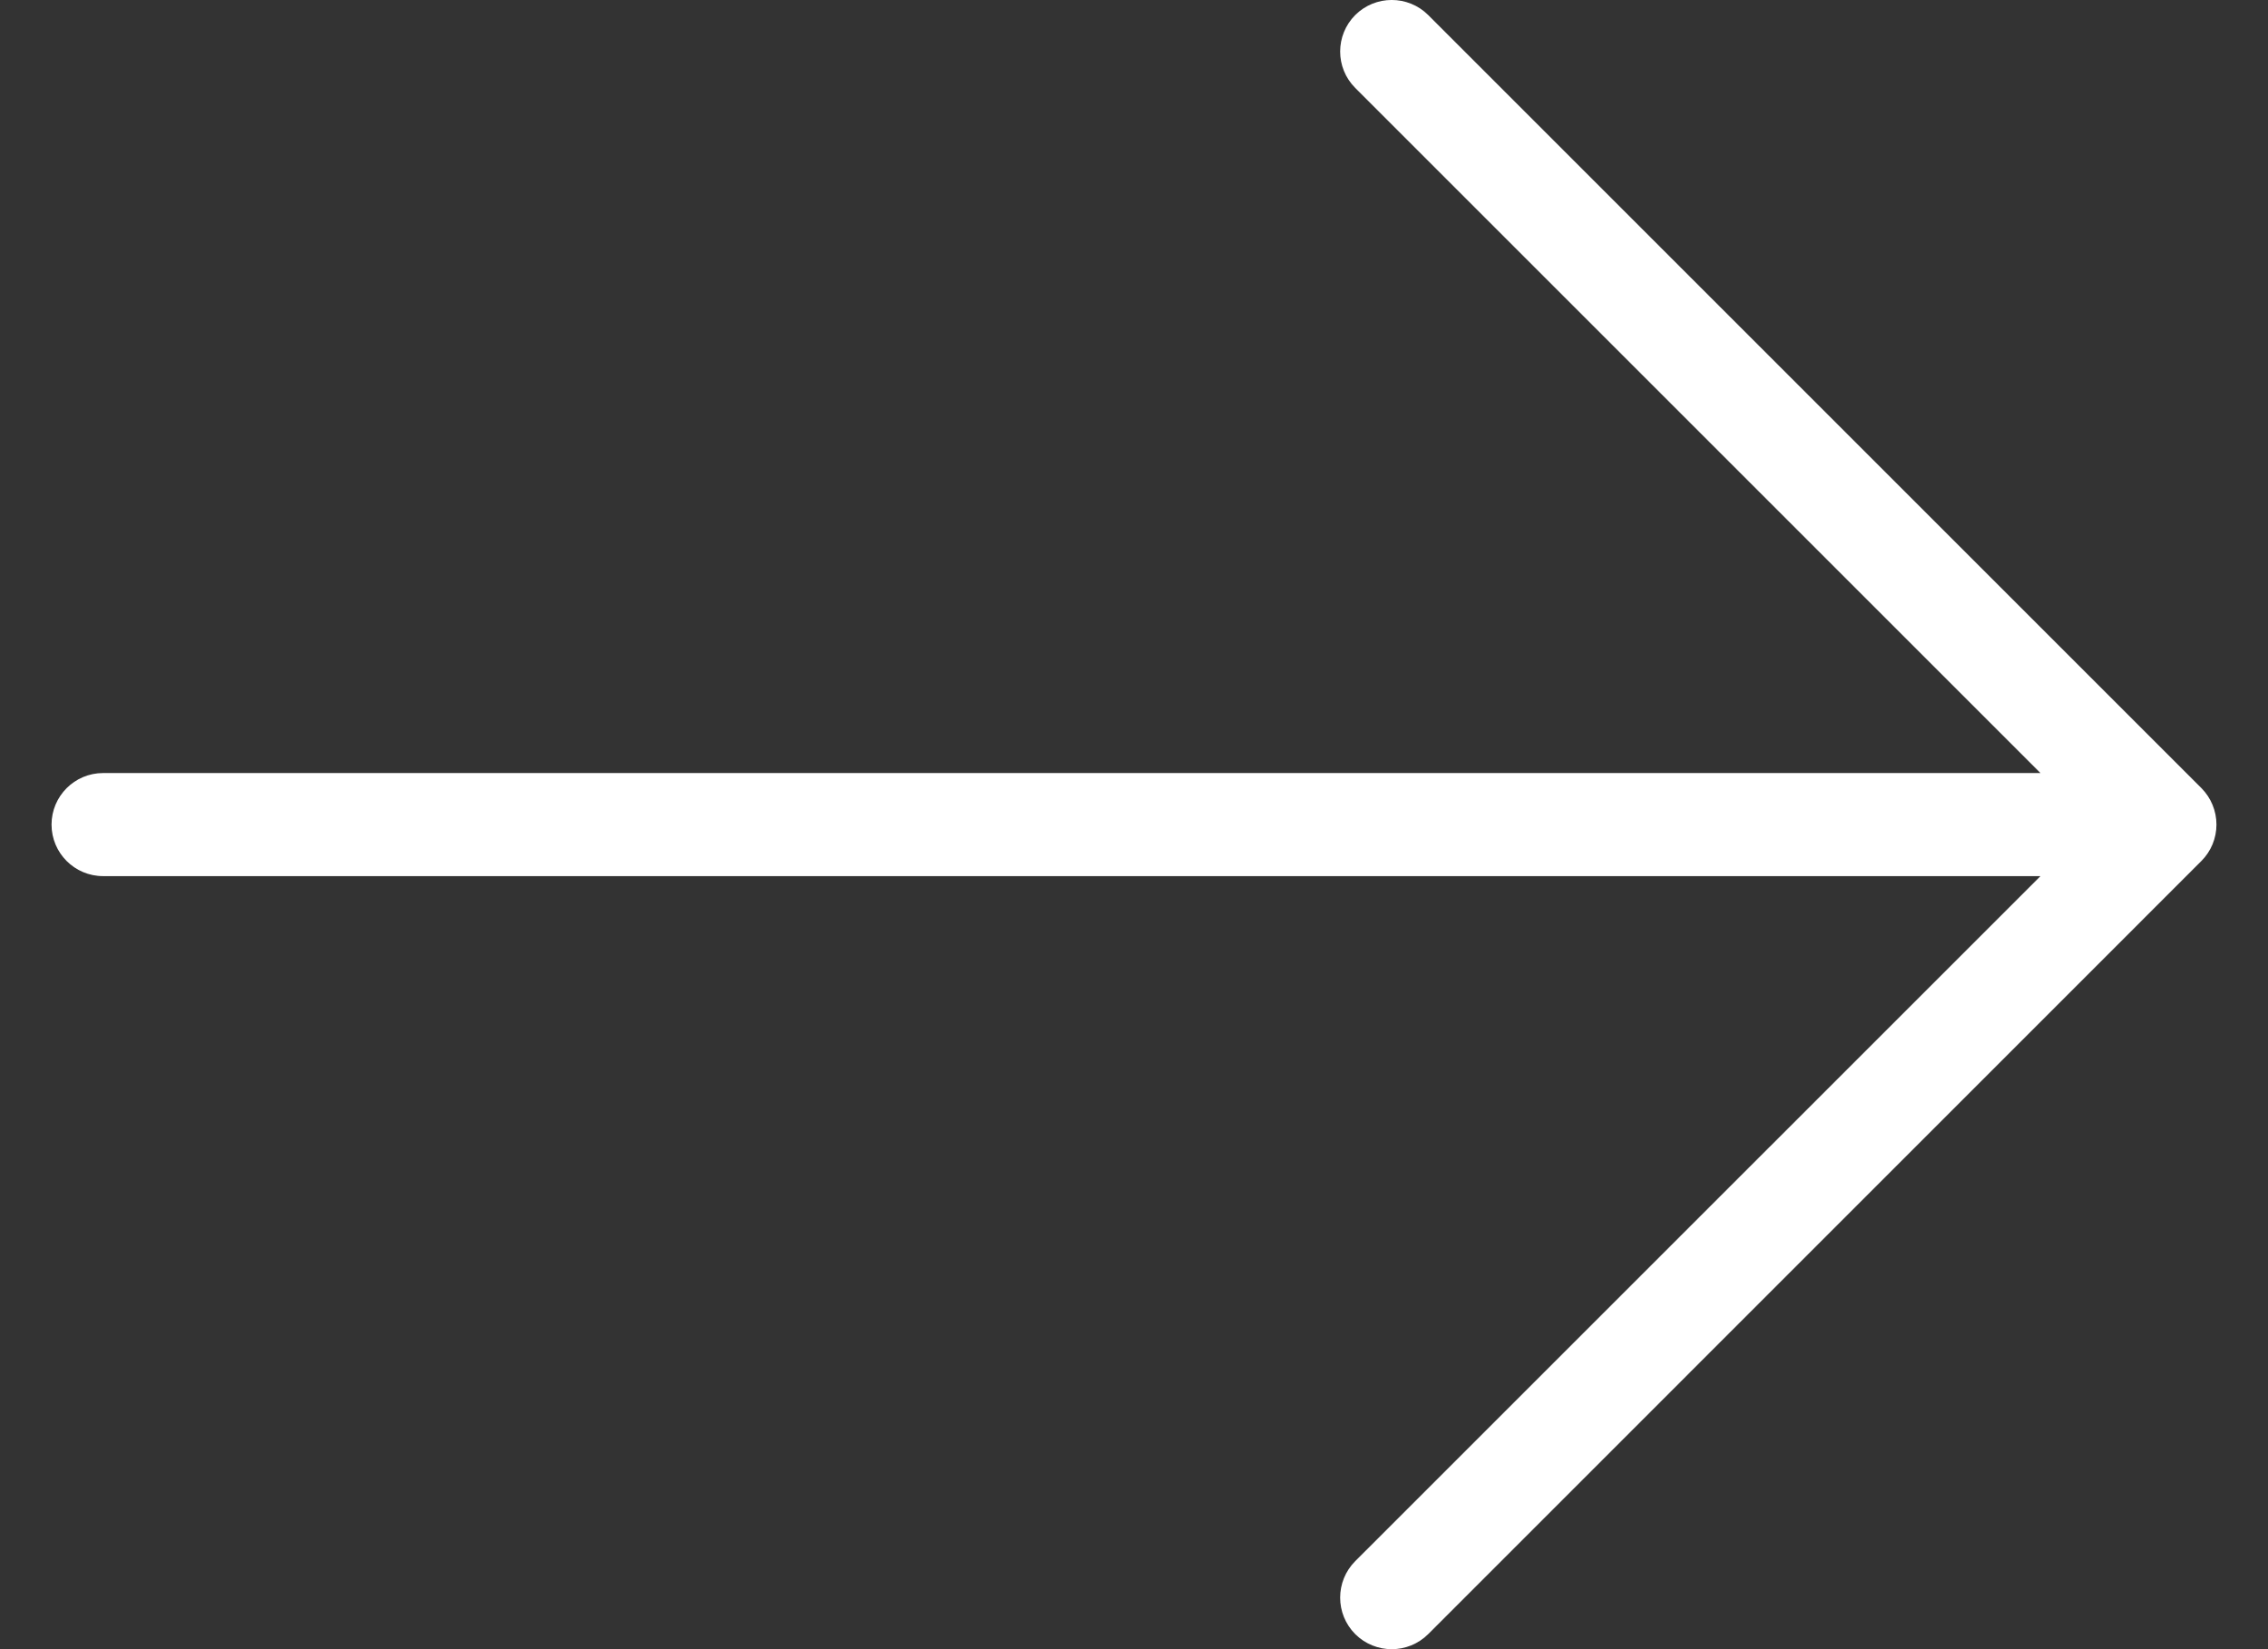 <svg width="22" height="16" viewBox="0 0 22 16" fill="none" xmlns="http://www.w3.org/2000/svg">
<rect x="0" y="0" width="22" height="16" fill="#333333" stroke="none"/>
<path d="M13.146 0.146C13.342 -0.049 13.658 -0.049 13.854 0.146L21.354 7.646C21.447 7.74 21.5 7.867 21.5 8C21.5 8.133 21.447 8.26 21.354 8.353L13.854 15.854C13.658 16.049 13.342 16.049 13.146 15.854C12.951 15.658 12.951 15.342 13.146 15.146L19.793 8.5H1C0.724 8.5 0.5 8.276 0.5 8C0.5 7.724 0.724 7.5 1 7.5H19.793L13.146 0.853C12.951 0.658 12.951 0.342 13.146 0.146Z" fill="white"/>
</svg>

